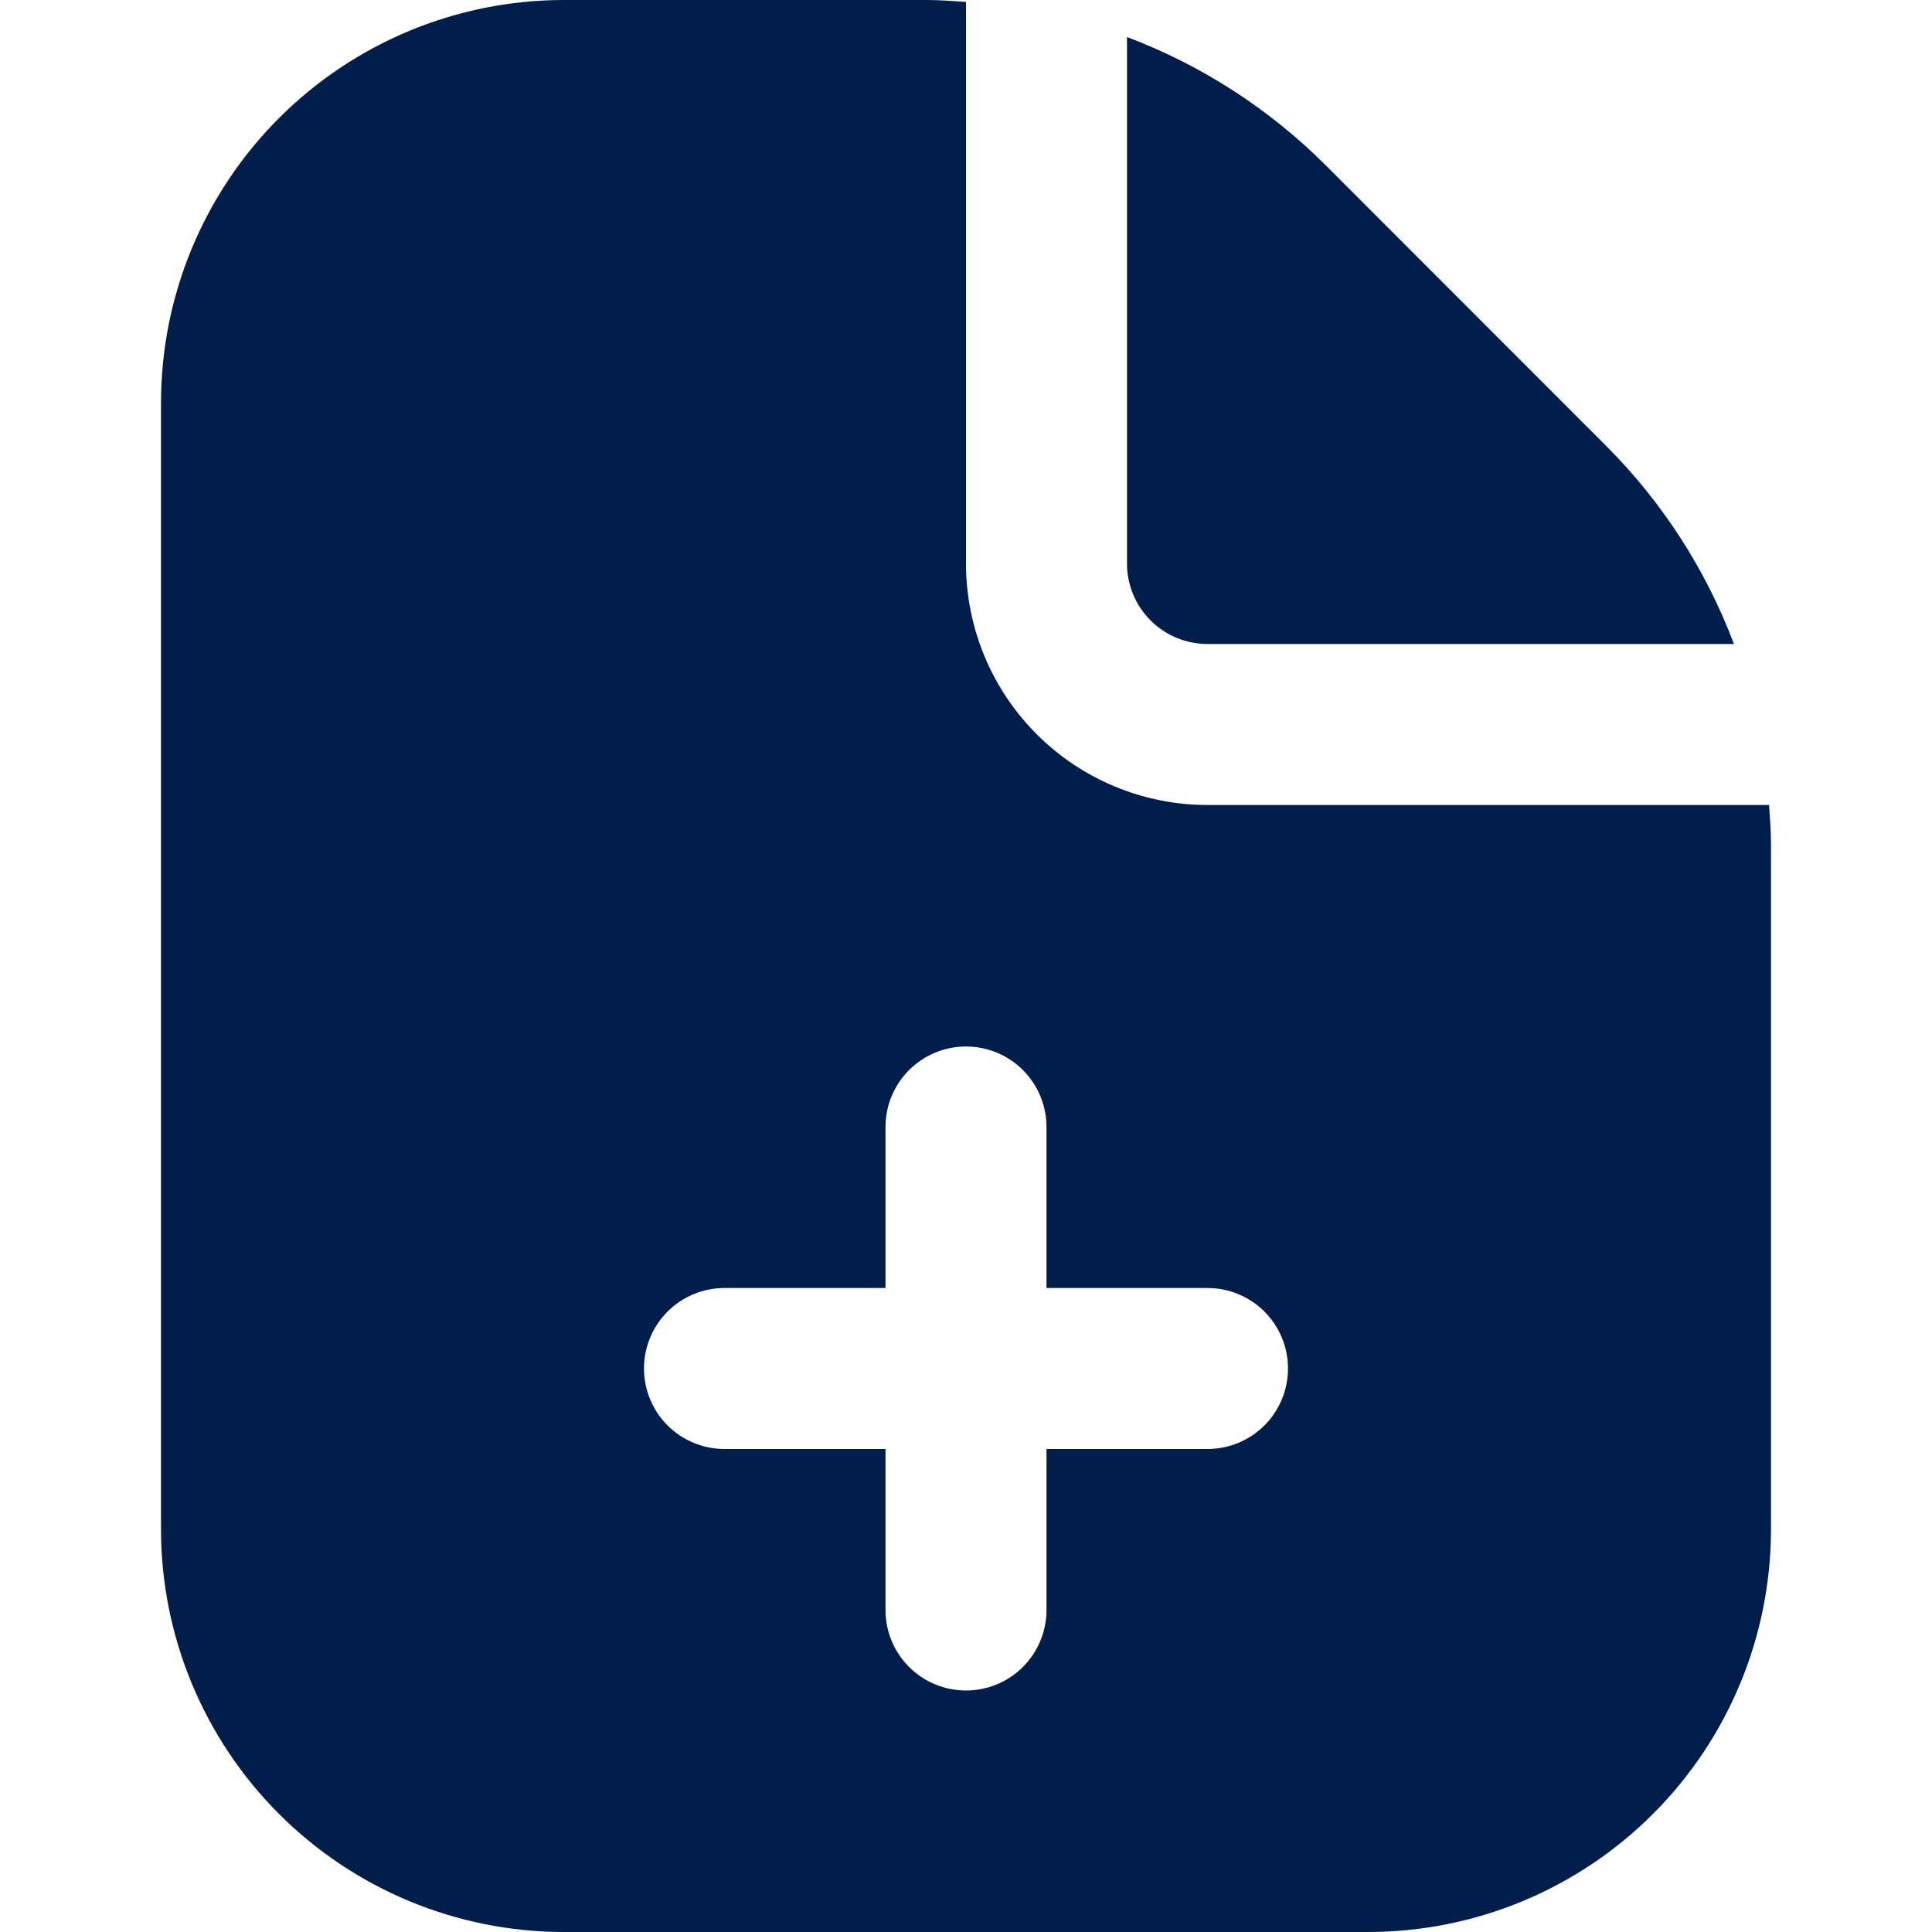<svg width="60" height="60" viewBox="0 0 60 60" fill="none" xmlns="http://www.w3.org/2000/svg">
<path d="M35 17.5V1.15C37.313 2.023 39.413 3.378 41.163 5.125L49.873 13.84C51.621 15.587 52.977 17.687 53.85 20H37.5C36.837 20 36.201 19.737 35.732 19.268C35.263 18.799 35 18.163 35 17.5ZM55 26.212V47.5C54.996 50.814 53.678 53.991 51.334 56.334C48.991 58.678 45.814 59.996 42.5 60H17.5C14.186 59.996 11.009 58.678 8.666 56.334C6.322 53.991 5.004 50.814 5 47.5V12.5C5.004 9.186 6.322 6.009 8.666 3.666C11.009 1.322 14.186 0.004 17.5 0L28.788 0C29.195 0 29.598 0.033 30 0.06V17.5C30 19.489 30.79 21.397 32.197 22.803C33.603 24.21 35.511 25 37.5 25H54.94C54.968 25.402 55 25.805 55 26.212ZM40 42.5C40 41.837 39.737 41.201 39.268 40.732C38.799 40.263 38.163 40 37.5 40H32.5V35C32.5 34.337 32.237 33.701 31.768 33.232C31.299 32.763 30.663 32.5 30 32.5C29.337 32.5 28.701 32.763 28.232 33.232C27.763 33.701 27.5 34.337 27.5 35V40H22.5C21.837 40 21.201 40.263 20.732 40.732C20.263 41.201 20 41.837 20 42.5C20 43.163 20.263 43.799 20.732 44.268C21.201 44.737 21.837 45 22.5 45H27.5V50C27.5 50.663 27.763 51.299 28.232 51.768C28.701 52.237 29.337 52.5 30 52.5C30.663 52.5 31.299 52.237 31.768 51.768C32.237 51.299 32.5 50.663 32.5 50V45H37.5C38.163 45 38.799 44.737 39.268 44.268C39.737 43.799 40 43.163 40 42.5Z" fill="#001E49"/>
</svg>
